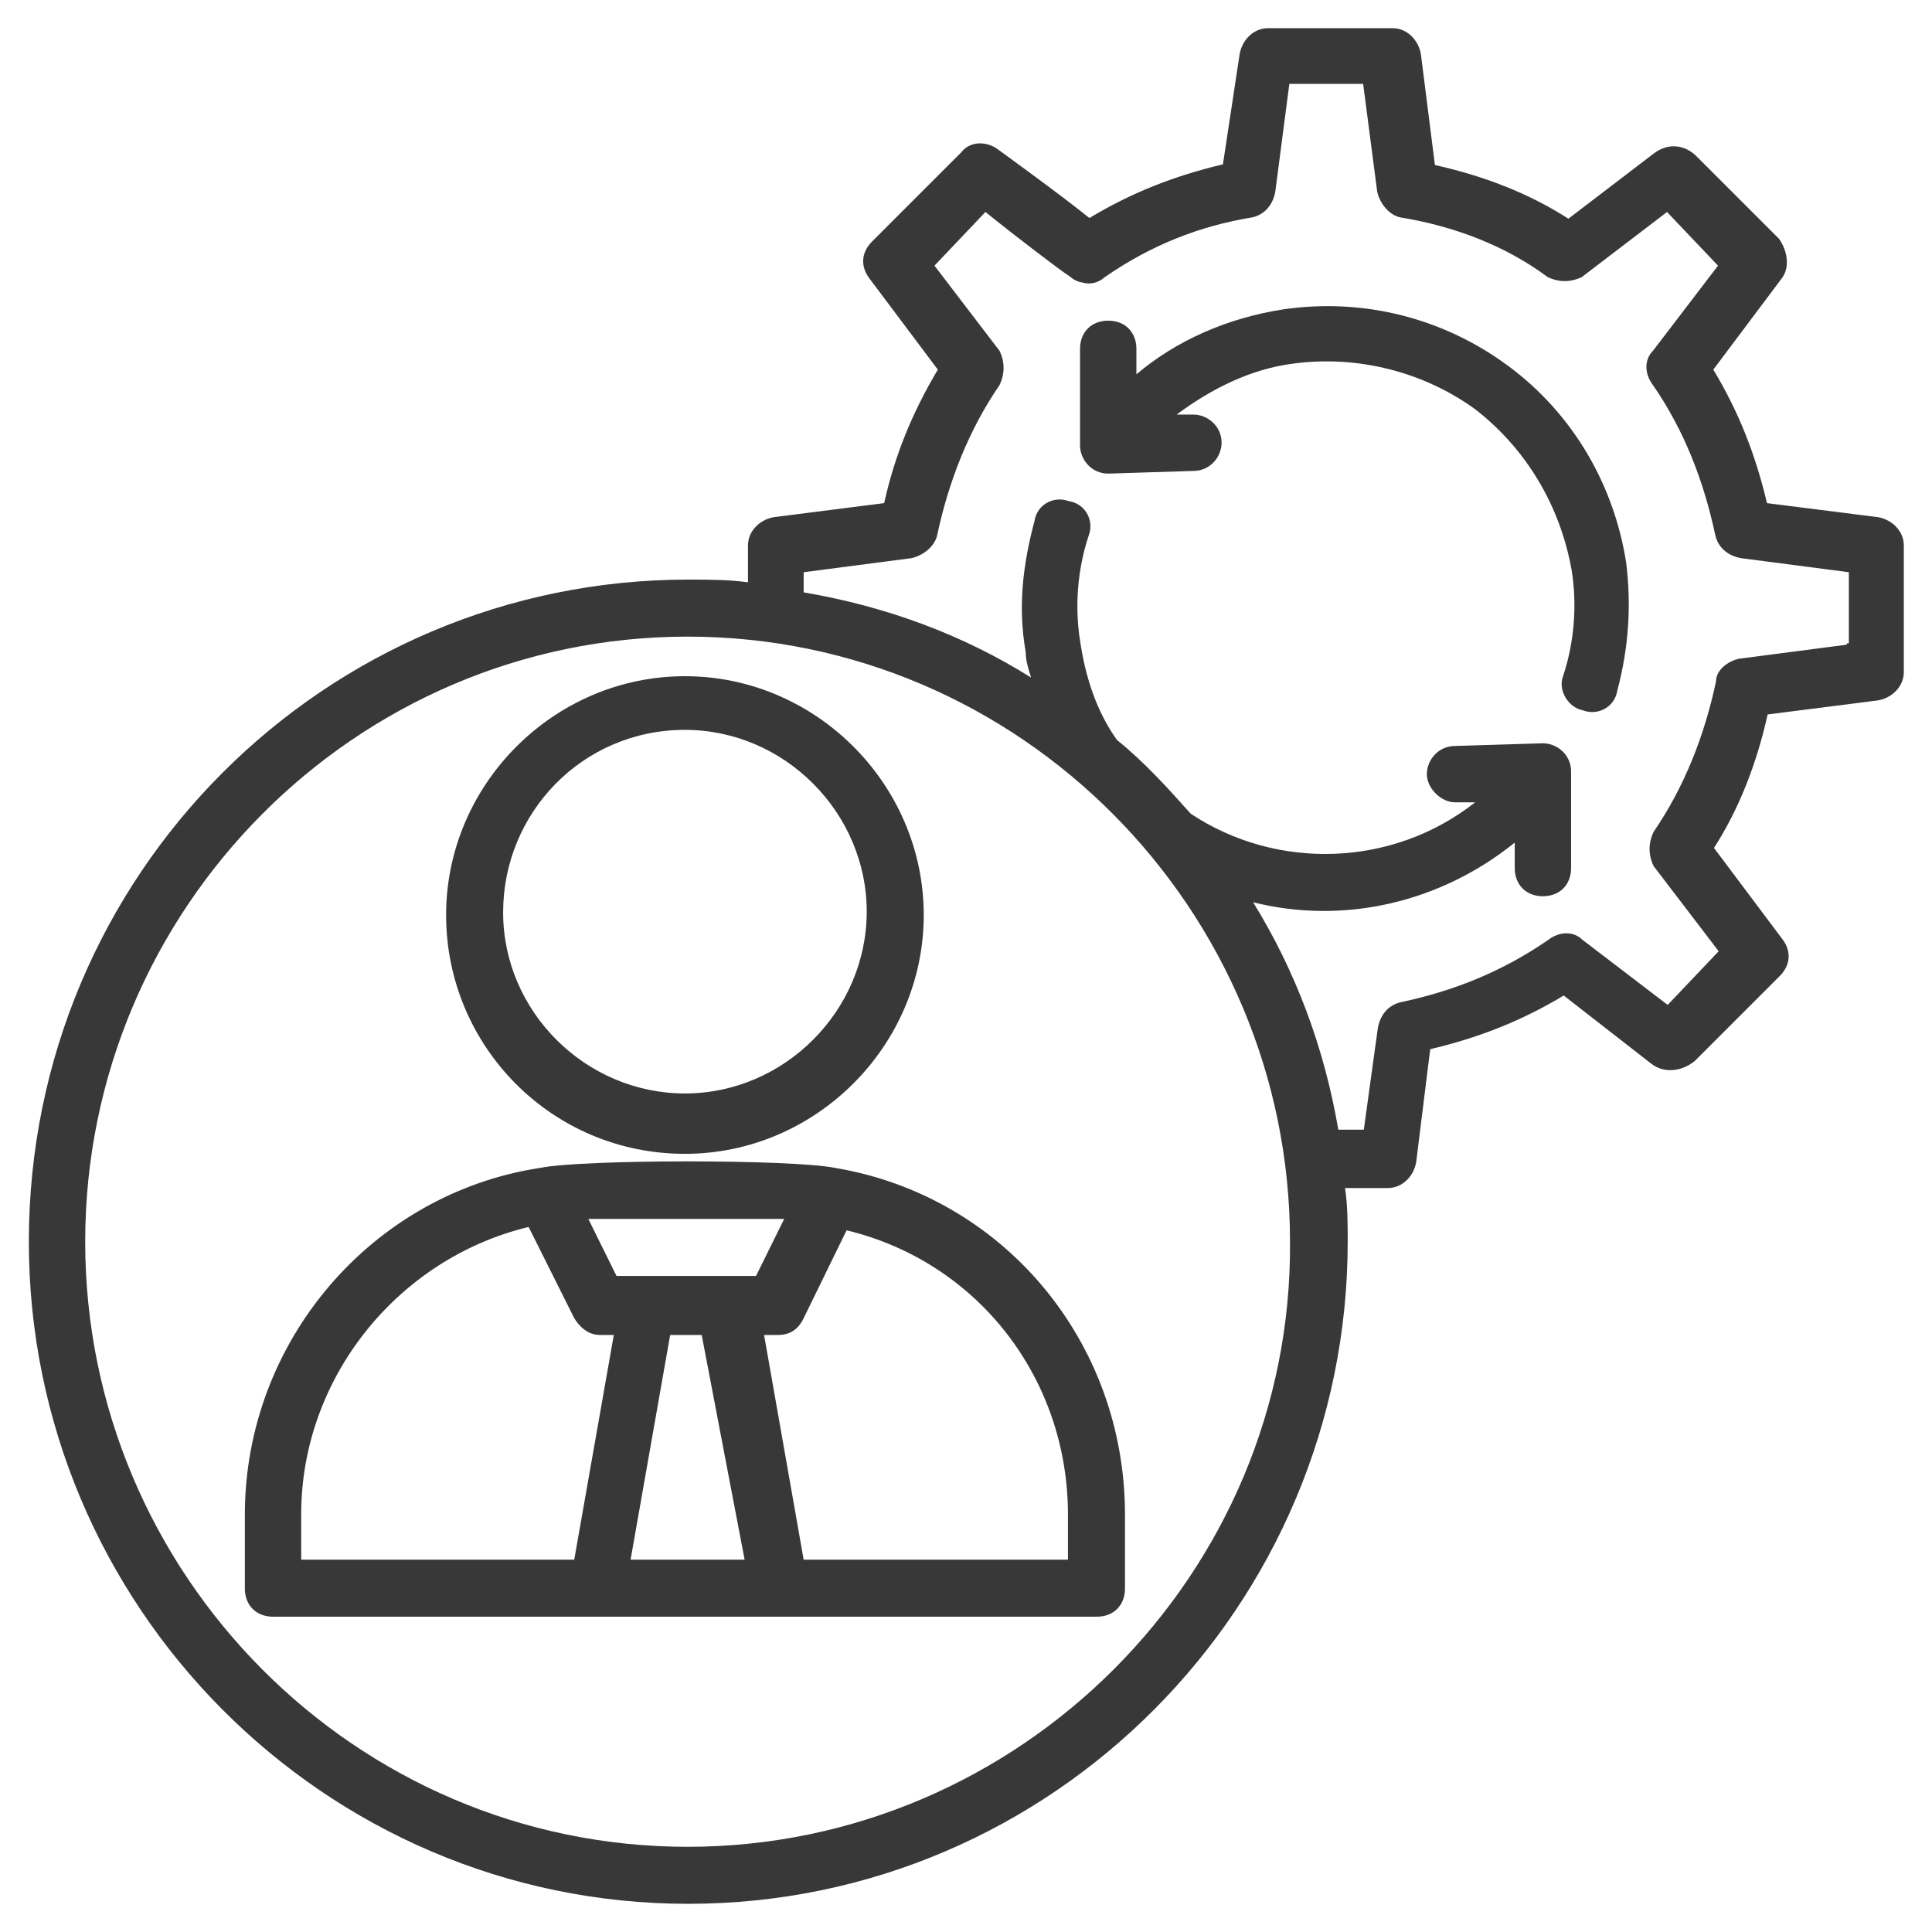 <?xml version="1.0" encoding="UTF-8"?> <!-- Generator: Adobe Illustrator 25.2.1, SVG Export Plug-In . SVG Version: 6.00 Build 0) --> <svg xmlns:svgjs="http://svgjs.com/svgjs" xmlns="http://www.w3.org/2000/svg" xmlns:xlink="http://www.w3.org/1999/xlink" id="SvgjsSvg1282" x="0px" y="0px" viewBox="0 0 288 288" style="enable-background:new 0 0 288 288;" xml:space="preserve"> <style type="text/css"> .st0{fill:#393838;} </style> <g id="SvgjsG1284" transform="matrix(1,0,0,1,2.842170943040401e-14,2.842170943040401e-14)"> <path class="st0" d="M124.5,174.1c-6.4-1.3-37.7-1.3-44,0c-25,3.8-44,25.8-44,51.7v11c0,2.5,1.7,4.2,4.2,4.2h122.8 c2.5,0,4.2-1.7,4.2-4.2v-11C167.7,199.9,149.5,178.3,124.5,174.1z M111,232.5H94l5.9-33.5h4.7L111,232.5z M91.9,190.2l-4.2-8.5 h29.2l-4.2,8.5H91.9z M44.9,225.7c0-20.3,14.4-38.1,33.9-42.8l6.8,13.6c0.8,1.3,2.1,2.5,3.8,2.5h2.1l-5.9,33.5H44.9V225.7 L44.9,225.7z M159.2,232.5h-39.4l-5.9-33.5h2.1c1.7,0,3-0.8,3.8-2.5l6.4-13.1c19.5,4.7,33,22,33,42.4V232.5L159.2,232.5z M102.1,172c19.5,0,35.6-16.1,35.6-35.6s-16.1-35.6-35.6-35.6s-35.6,16.1-35.6,35.6S82.2,172,102.1,172z M102.1,108.8 c14.8,0,27.1,12.3,27.1,27.1s-12.3,27.1-27.1,27.1S75,150.8,75,136S86.8,108.8,102.1,108.8z"></path> <path class="st0" d="M280,77.1L263.4,75c-1.7-7.2-4.2-13.6-8-19.9l10.2-13.6c1.3-1.7,0.8-4.2-0.4-5.9l-12.3-12.3 c-1.7-1.7-4.2-2.1-6.4-0.4l-12.7,9.7c-5.9-3.8-12.7-6.4-19.9-8L211.8,8c-0.4-2.1-2.1-3.8-4.2-3.8h-18.6c-2.1,0-3.8,1.7-4.2,3.8 l-2.5,16.5c-7.2,1.7-13.6,4.2-19.9,8c-4.2-3.4-13.6-10.2-13.6-10.2c-1.7-1.3-4.2-1.3-5.5,0.4L130,36c-1.7,1.7-1.7,3.8-0.4,5.5 l10.2,13.6c-3.8,6.4-6.4,12.7-8,19.9l-16.5,2.1c-2.1,0.4-3.8,2.1-3.8,4.2v5.5c-3-0.4-5.9-0.4-8.9-0.4c-54.2,0-98.3,44-98.3,98.7 c0,54.2,44,98.7,98.3,98.7s98.3-44.5,98.3-98.7c0-2.5,0-5.5-0.4-8h6.4c2.1,0,3.8-1.7,4.2-3.8l2.1-16.9c7.2-1.7,13.6-4.2,19.9-8 l13.1,10.2c1.7,1.3,4.2,1.3,6.4-0.4l12.7-12.7c1.7-1.7,1.7-3.8,0.4-5.5l-10.2-13.6c3.8-5.9,6.4-12.7,8-19.9l16.5-2.1 c2.1-0.4,3.8-2.1,3.8-4.2V81.3C283.8,79.2,282.1,77.5,280,77.1z M102.5,275.3c-49.6,0-89.8-40.7-89.8-90.2s40.2-90.2,89.8-90.2 s89.8,40.7,89.8,90.2C192.7,234.6,152,275.3,102.5,275.3z M275.3,96.1l-16.1,2.1c-1.7,0.4-3.4,1.7-3.4,3.4 c-1.7,8-4.7,15.7-9.3,22.4c-0.8,1.7-0.8,3.4,0,5.1l9.7,12.7l-7.6,8l-12.7-9.7c-1.3-1.3-3.4-1.3-5.1,0c-6.8,4.7-14,7.6-22,9.3 c-1.7,0.4-3,1.7-3.4,3.8l-2.1,15.2h-3.8c-2.1-12.3-6.4-23.7-12.7-33.9c13.6,3.4,28,0,39-8.9v3.8c0,2.5,1.7,4.2,4.2,4.2 c2.5,0,4.2-1.7,4.2-4.2v-14.4c0-2.5-2.1-4.2-4.2-4.2l-13.1,0.4c-2.5,0-4.2,2.1-4.2,4.2c0,2.1,2.1,4.2,4.2,4.2h3 c-12.3,9.7-29.6,10.2-42.4,1.7c-3.4-3.8-6.8-7.6-11-11c-3-4.2-4.7-9.3-5.5-14.8c-0.8-5.1-0.4-10.6,1.3-15.7c0.8-2.1-0.4-4.7-3-5.1 c-2.1-0.8-4.7,0.4-5.1,3c-1.7,6.4-2.5,12.7-1.3,19.5c0,1.3,0.4,2.5,0.8,3.8c-10.2-6.4-21.6-10.6-33.9-12.7v-3l16.1-2.1 c1.7-0.4,3.4-1.7,3.8-3.4c1.7-8,4.7-15.7,9.3-22.4c0.8-1.7,0.8-3.4,0-5.1l-9.7-12.7l7.6-8c4.2,3.4,11.4,8.9,12.7,9.7 c0.4,0.4,1.3,0.8,1.7,0.8c1.3,0.4,2.5,0,3.4-0.8c6.8-4.7,14-7.6,22-8.9c1.7-0.4,3-1.7,3.4-3.8l2.1-16.1h11l2.1,16.1 c0.4,1.7,1.7,3.4,3.4,3.8c8,1.3,15.7,4.2,22,8.9c1.7,0.8,3.4,0.8,5.1,0l12.7-9.7l7.6,8l-9.7,12.7c-1.3,1.3-1.3,3.4,0,5.1 c4.7,6.8,7.6,14.4,9.3,22.4c0.4,1.7,1.7,3,3.8,3.4l16.1,2.1v10.6H275.3z"></path> <path class="st0" d="M224.9,54.6c-9.7-7.2-21.6-10.2-33.5-8.5c-8.5,1.3-16.1,4.7-22,9.7v-3.8c0-2.5-1.7-4.2-4.2-4.2 s-4.2,1.7-4.2,4.2v14.4c0,2.1,1.7,4.2,4.2,4.2l12.7-0.4c2.5,0,4.2-2.1,4.2-4.2c0-2.5-2.1-4.2-4.2-4.2h-2.5c5.1-3.8,11-6.8,17.4-7.6 c9.7-1.3,19.5,1.3,27.1,6.8c7.6,5.9,12.7,14.4,14.4,24.1c0.8,5.1,0.4,10.6-1.3,15.7c-0.8,2.1,0.8,4.7,3,5.1c2.1,0.8,4.7-0.4,5.1-3 c1.7-6.4,2.1-12.7,1.3-19.1C240.6,72.4,234.6,61.8,224.9,54.6L224.9,54.6z"></path> </g> </svg> 
